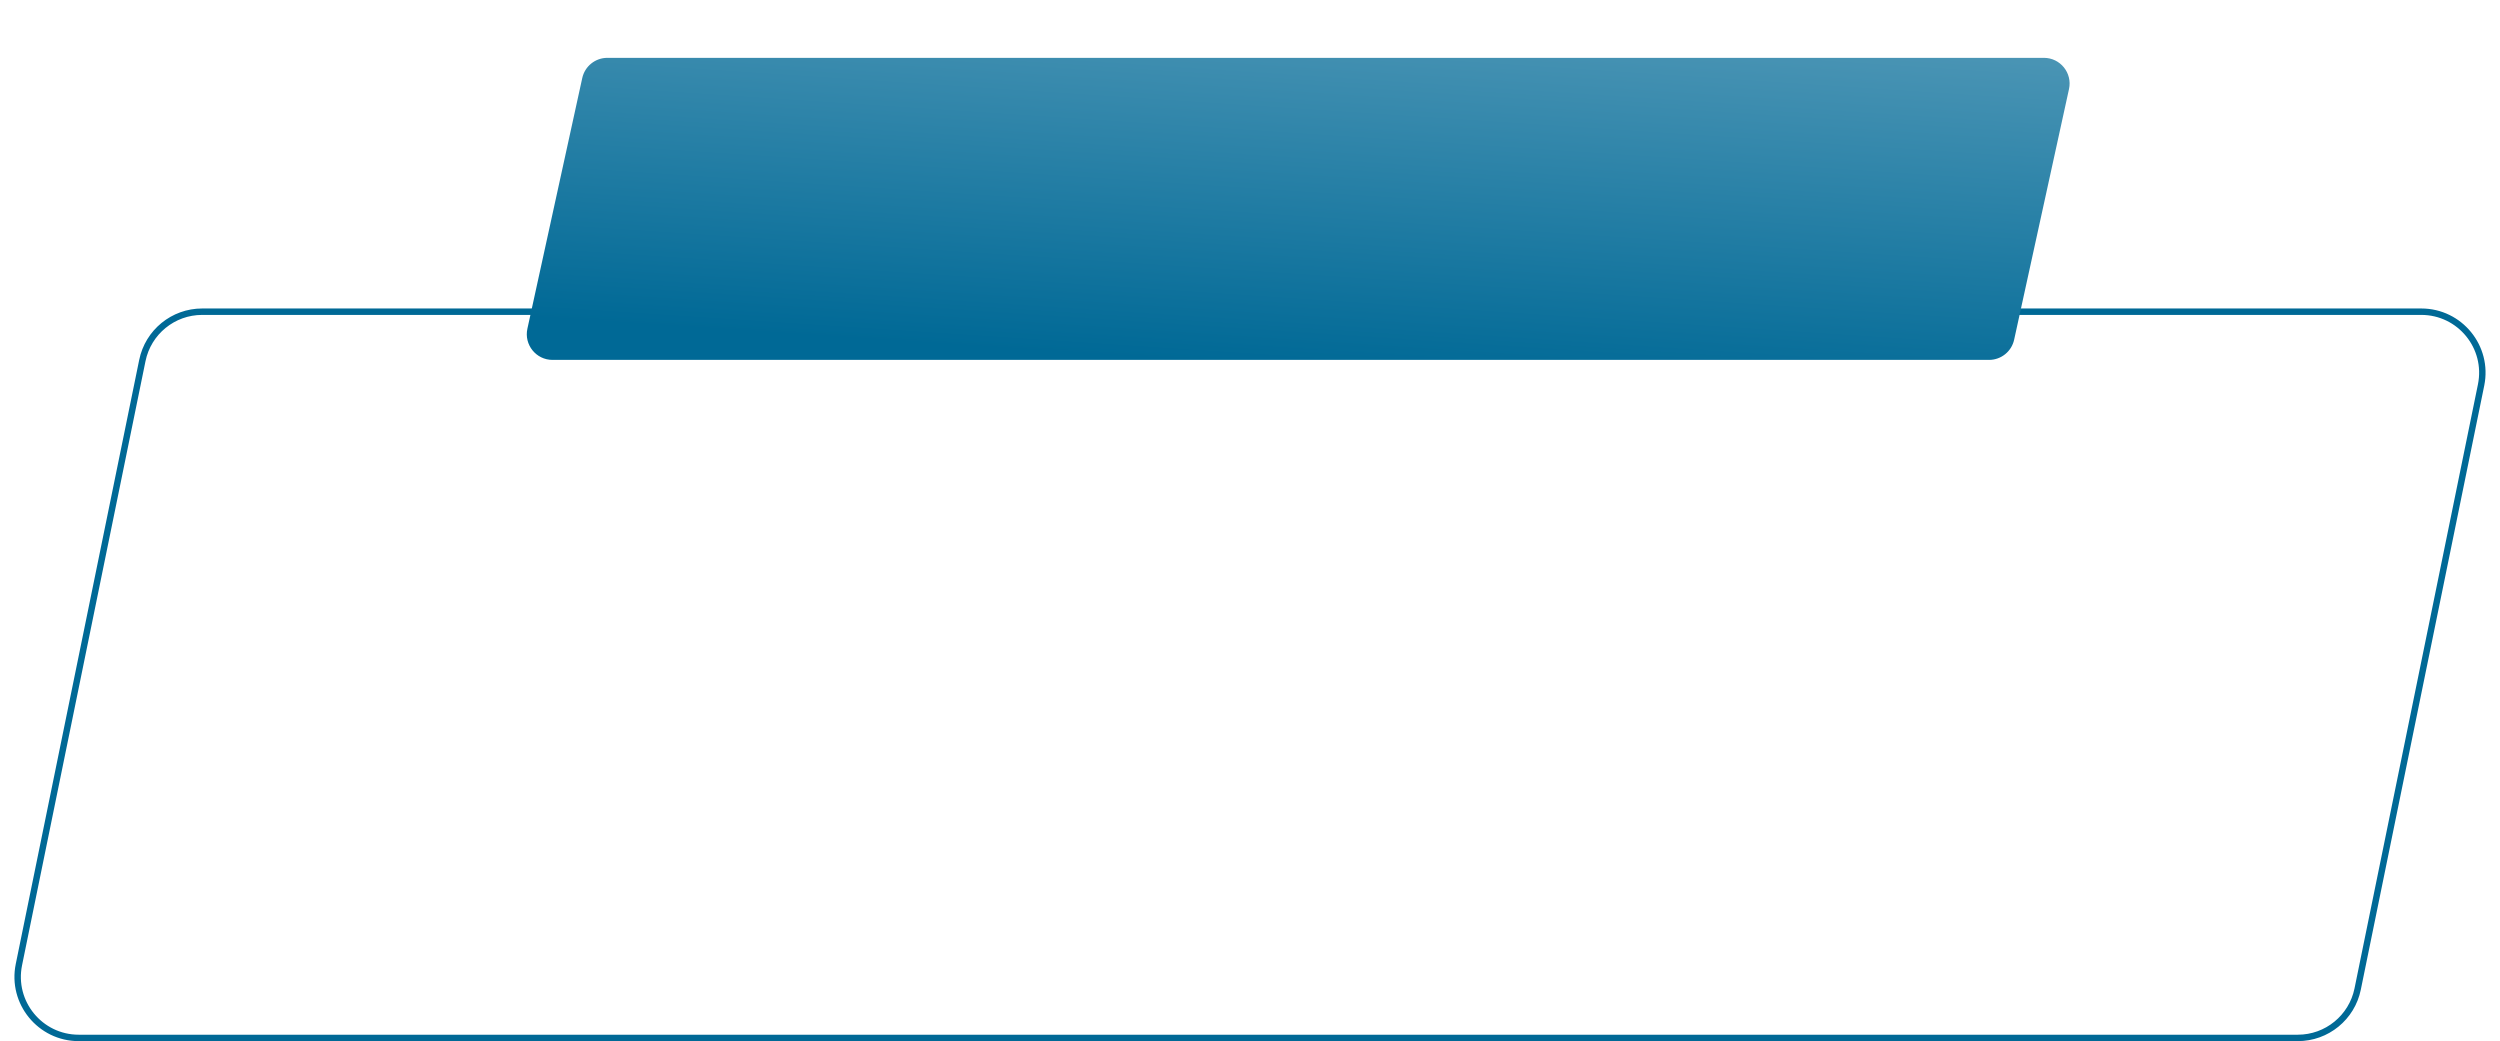 <?xml version="1.0" encoding="UTF-8"?> <svg xmlns="http://www.w3.org/2000/svg" width="389" height="162" viewBox="0 0 389 162" fill="none"> <path d="M22.149 56.098C23.053 51.676 26.943 48.5 31.457 48.5H376.75C382.761 48.5 387.261 54.012 386.058 59.902L366.851 153.902C365.947 158.324 362.057 161.5 357.543 161.5H12.25C6.239 161.5 1.739 155.988 2.942 150.098L22.149 56.098Z" fill="white" stroke="#006996"></path> <g filter="url(#filter0_d_417_205)"> <path d="M90.599 10.145C91.001 8.309 92.627 7 94.507 7H318.03C320.584 7 322.483 9.361 321.937 11.855L313.401 50.855C312.999 52.691 311.373 54 309.493 54H85.97C83.416 54 81.517 51.639 82.063 49.145L90.599 10.145Z" fill="url(#paint0_linear_417_205)"></path> </g> <defs> <filter id="filter0_d_417_205" x="72.969" y="0" width="258.063" height="65" filterUnits="userSpaceOnUse" color-interpolation-filters="sRGB"> <feFlood flood-opacity="0" result="BackgroundImageFix"></feFlood> <feColorMatrix in="SourceAlpha" type="matrix" values="0 0 0 0 0 0 0 0 0 0 0 0 0 0 0 0 0 0 127 0" result="hardAlpha"></feColorMatrix> <feMorphology radius="5" operator="erode" in="SourceAlpha" result="effect1_dropShadow_417_205"></feMorphology> <feOffset dy="2"></feOffset> <feGaussianBlur stdDeviation="7"></feGaussianBlur> <feComposite in2="hardAlpha" operator="out"></feComposite> <feColorMatrix type="matrix" values="0 0 0 0 1 0 0 0 0 1 0 0 0 0 1 0 0 0 0.25 0"></feColorMatrix> <feBlend mode="normal" in2="BackgroundImageFix" result="effect1_dropShadow_417_205"></feBlend> <feBlend mode="normal" in="SourceGraphic" in2="effect1_dropShadow_417_205" result="shape"></feBlend> </filter> <linearGradient id="paint0_linear_417_205" x1="166" y1="-140" x2="153.29" y2="52.17" gradientUnits="userSpaceOnUse"> <stop stop-color="white"></stop> <stop offset="1" stop-color="#006996"></stop> </linearGradient> </defs> </svg> 